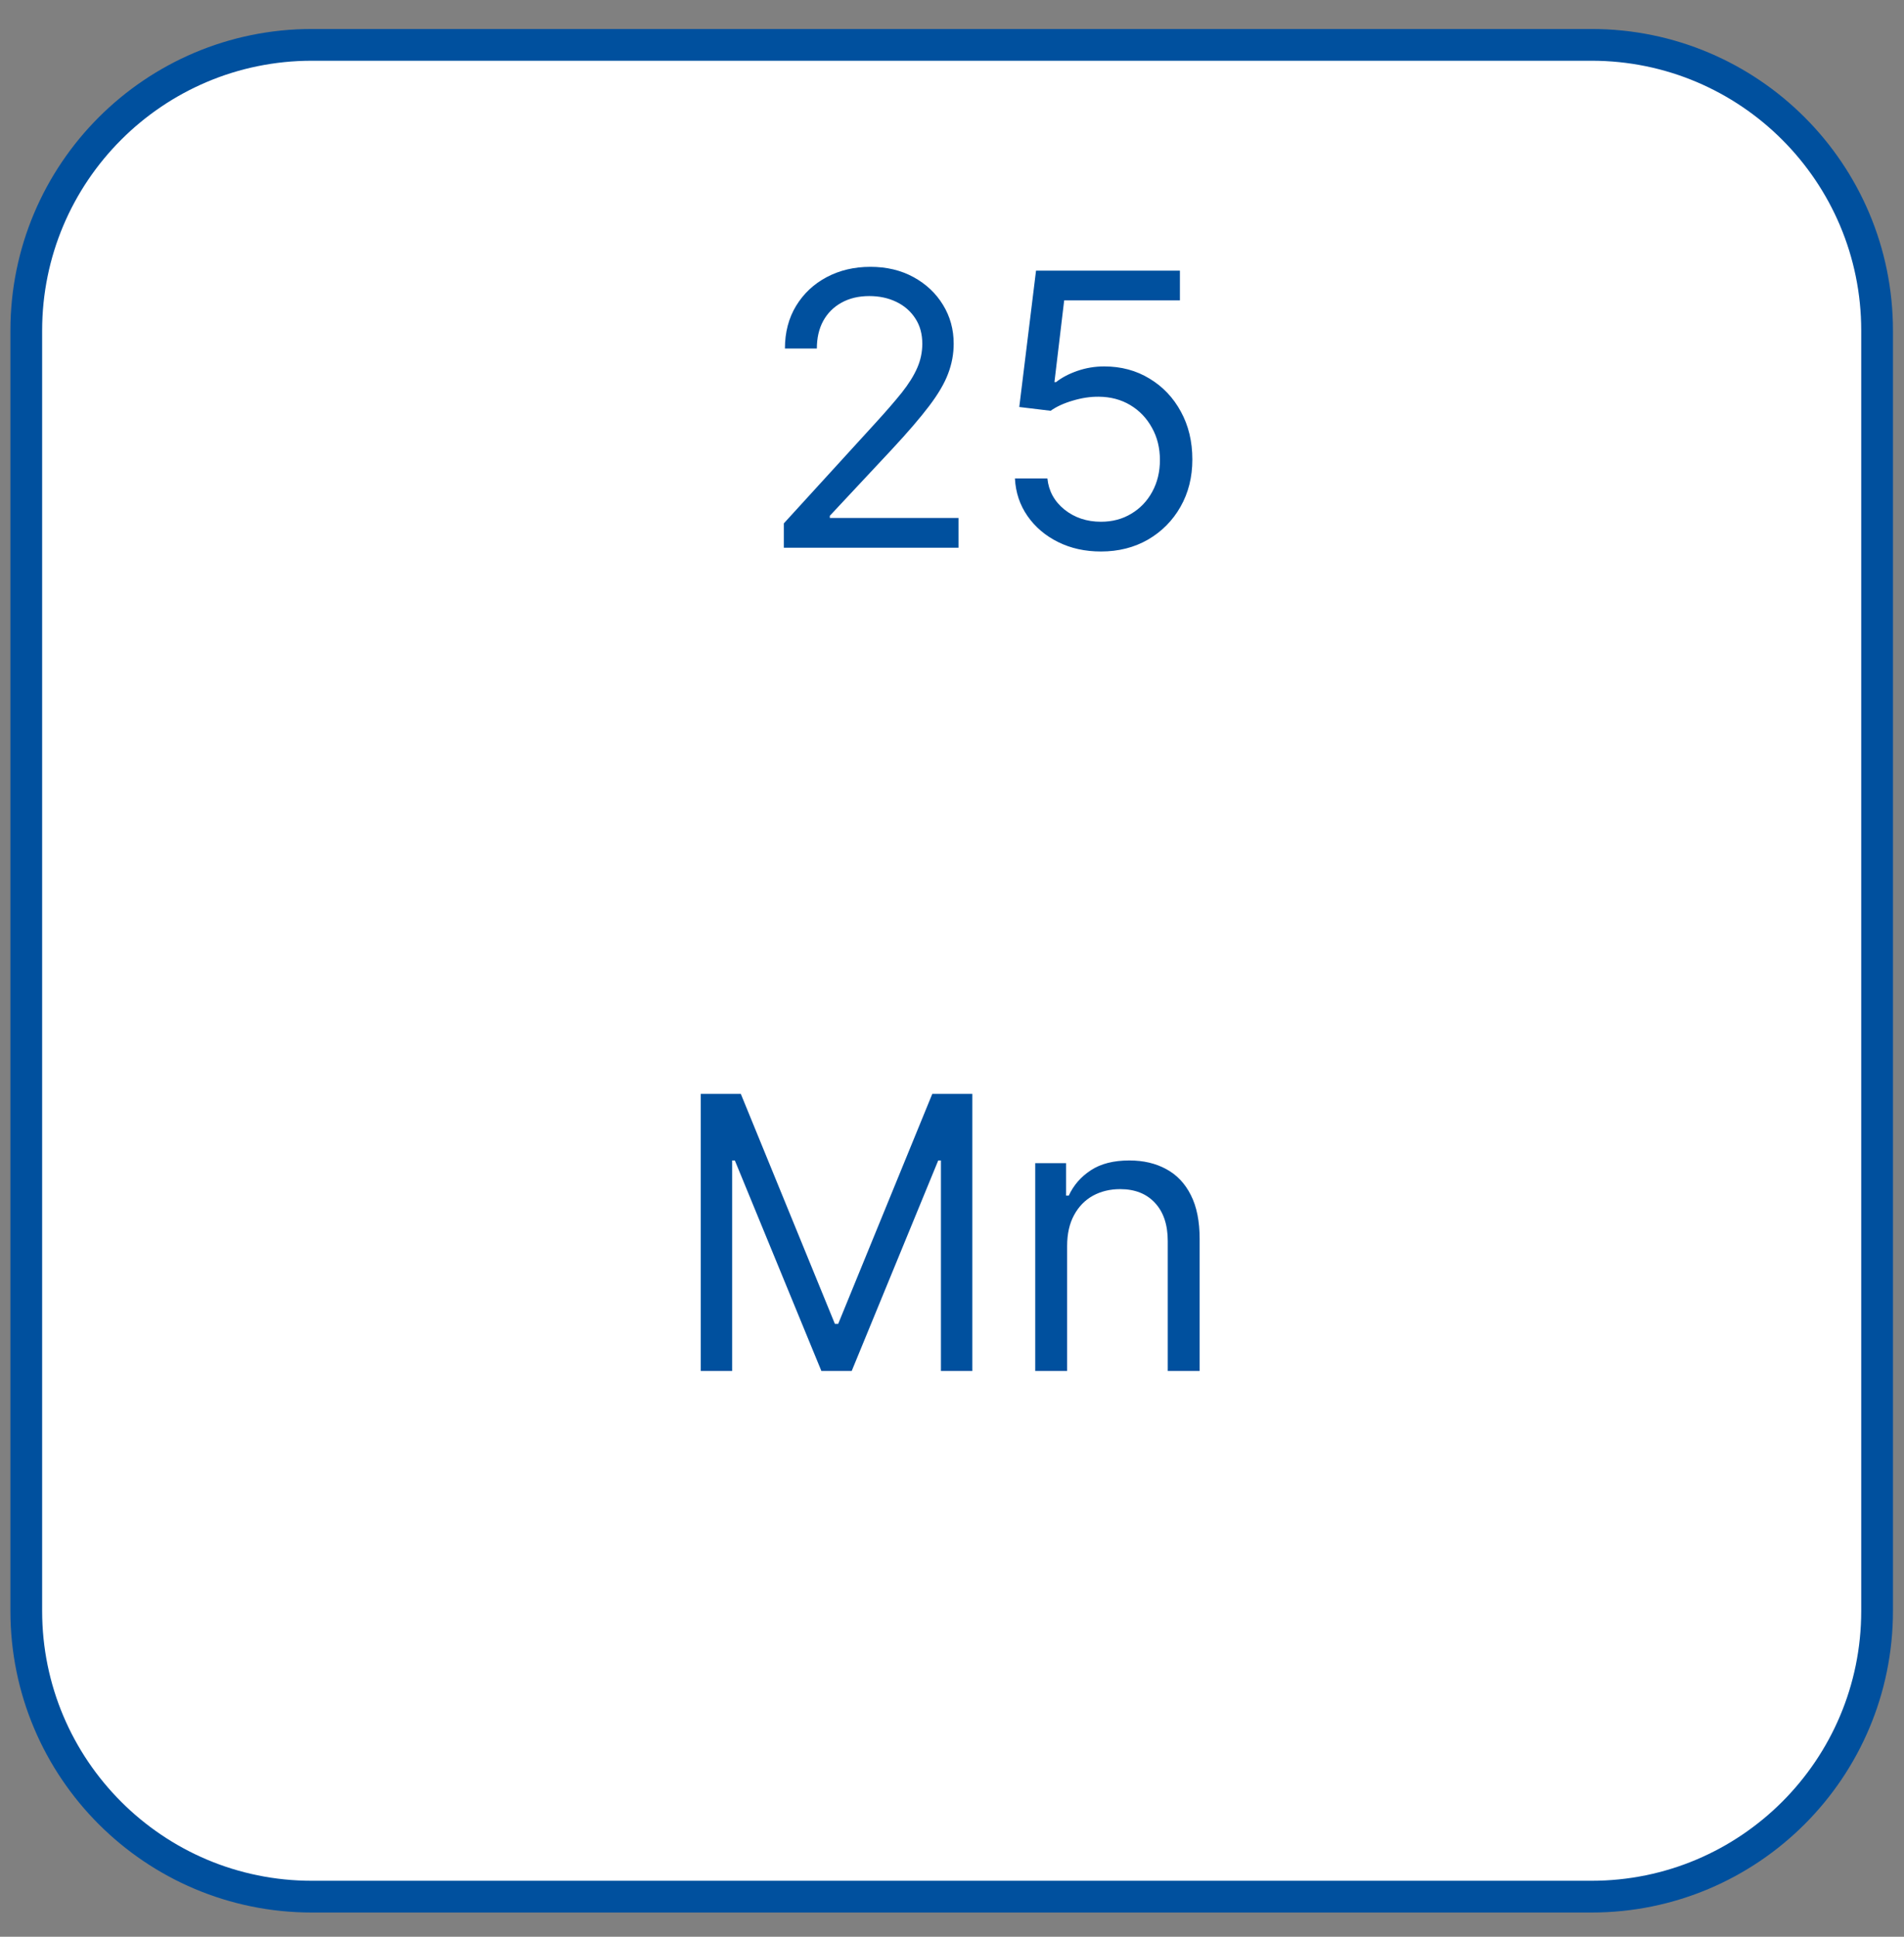 <?xml version="1.0" encoding="UTF-8"?> <svg xmlns="http://www.w3.org/2000/svg" width="60" height="61" viewBox="0 0 60 61" fill="none"><rect x="0" y="0" width="60" height="61" fill="#808080" stroke="none"/> <path d="M0.828 50.737C0.828 55.708 4.858 59.737 9.828 59.737C23.27 59.737 36.711 59.737 50.152 59.737C55.123 59.737 59.152 55.708 59.152 50.737C59.152 37.296 59.152 23.855 59.152 10.413C59.152 5.443 55.123 1.413 50.152 1.413C36.711 1.413 23.27 1.413 9.828 1.413C4.858 1.413 0.828 5.443 0.828 10.413C0.828 23.855 0.828 37.296 0.828 50.737Z" fill="white" stroke="#00509E"></path> <path d="M24.701 17.251V16.484L27.581 13.331C27.919 12.961 28.198 12.64 28.417 12.367C28.635 12.092 28.797 11.833 28.902 11.592C29.01 11.348 29.064 11.092 29.064 10.825C29.064 10.518 28.991 10.252 28.843 10.028C28.698 9.804 28.499 9.63 28.246 9.508C27.993 9.386 27.709 9.325 27.394 9.325C27.059 9.325 26.766 9.394 26.516 9.534C26.269 9.67 26.077 9.862 25.941 10.109C25.807 10.356 25.741 10.646 25.741 10.978H24.735C24.735 10.467 24.853 10.018 25.088 9.632C25.324 9.245 25.645 8.944 26.052 8.728C26.461 8.512 26.919 8.404 27.428 8.404C27.939 8.404 28.392 8.512 28.787 8.728C29.182 8.944 29.492 9.235 29.716 9.602C29.941 9.968 30.053 10.376 30.053 10.825C30.053 11.146 29.995 11.46 29.878 11.767C29.765 12.071 29.566 12.41 29.282 12.785C29 13.157 28.61 13.612 28.11 14.149L26.15 16.245V16.314H30.206V17.251H24.701ZM34.694 17.37C34.194 17.37 33.743 17.271 33.343 17.072C32.942 16.873 32.621 16.6 32.38 16.254C32.138 15.907 32.006 15.512 31.983 15.069H33.006C33.046 15.464 33.225 15.791 33.543 16.049C33.864 16.305 34.248 16.433 34.694 16.433C35.052 16.433 35.37 16.349 35.648 16.181C35.929 16.014 36.15 15.784 36.309 15.491C36.471 15.196 36.552 14.862 36.552 14.49C36.552 14.109 36.468 13.769 36.3 13.471C36.135 13.17 35.908 12.933 35.618 12.759C35.329 12.586 34.998 12.498 34.625 12.495C34.358 12.492 34.084 12.534 33.803 12.619C33.522 12.701 33.29 12.808 33.108 12.938L32.12 12.819L32.648 8.524H37.182V9.461H33.535L33.228 12.035H33.279C33.458 11.893 33.682 11.775 33.952 11.681C34.222 11.588 34.503 11.541 34.796 11.541C35.33 11.541 35.806 11.669 36.224 11.924C36.644 12.177 36.974 12.524 37.212 12.964C37.454 13.404 37.574 13.907 37.574 14.473C37.574 15.029 37.449 15.527 37.199 15.964C36.952 16.399 36.611 16.742 36.177 16.995C35.742 17.245 35.248 17.37 34.694 17.37Z" fill="#00509E"></path> <path d="M22.083 34.453H23.345L26.31 41.698H26.413L29.379 34.453H30.64V43.181H29.651V36.55H29.566L26.839 43.181H25.884L23.157 36.55H23.072V43.181H22.083V34.453ZM33.628 39.243V43.181H32.623V36.635H33.594V37.658H33.679C33.833 37.326 34.066 37.059 34.378 36.857C34.691 36.652 35.094 36.55 35.589 36.55C36.032 36.55 36.419 36.641 36.752 36.823C37.084 37.002 37.343 37.274 37.527 37.641C37.712 38.005 37.804 38.465 37.804 39.022V43.181H36.799V39.09C36.799 38.576 36.665 38.175 36.398 37.888C36.131 37.598 35.765 37.453 35.299 37.453C34.978 37.453 34.691 37.523 34.438 37.662C34.188 37.801 33.99 38.005 33.846 38.272C33.701 38.539 33.628 38.862 33.628 39.243Z" fill="#00509E"></path> </svg> 